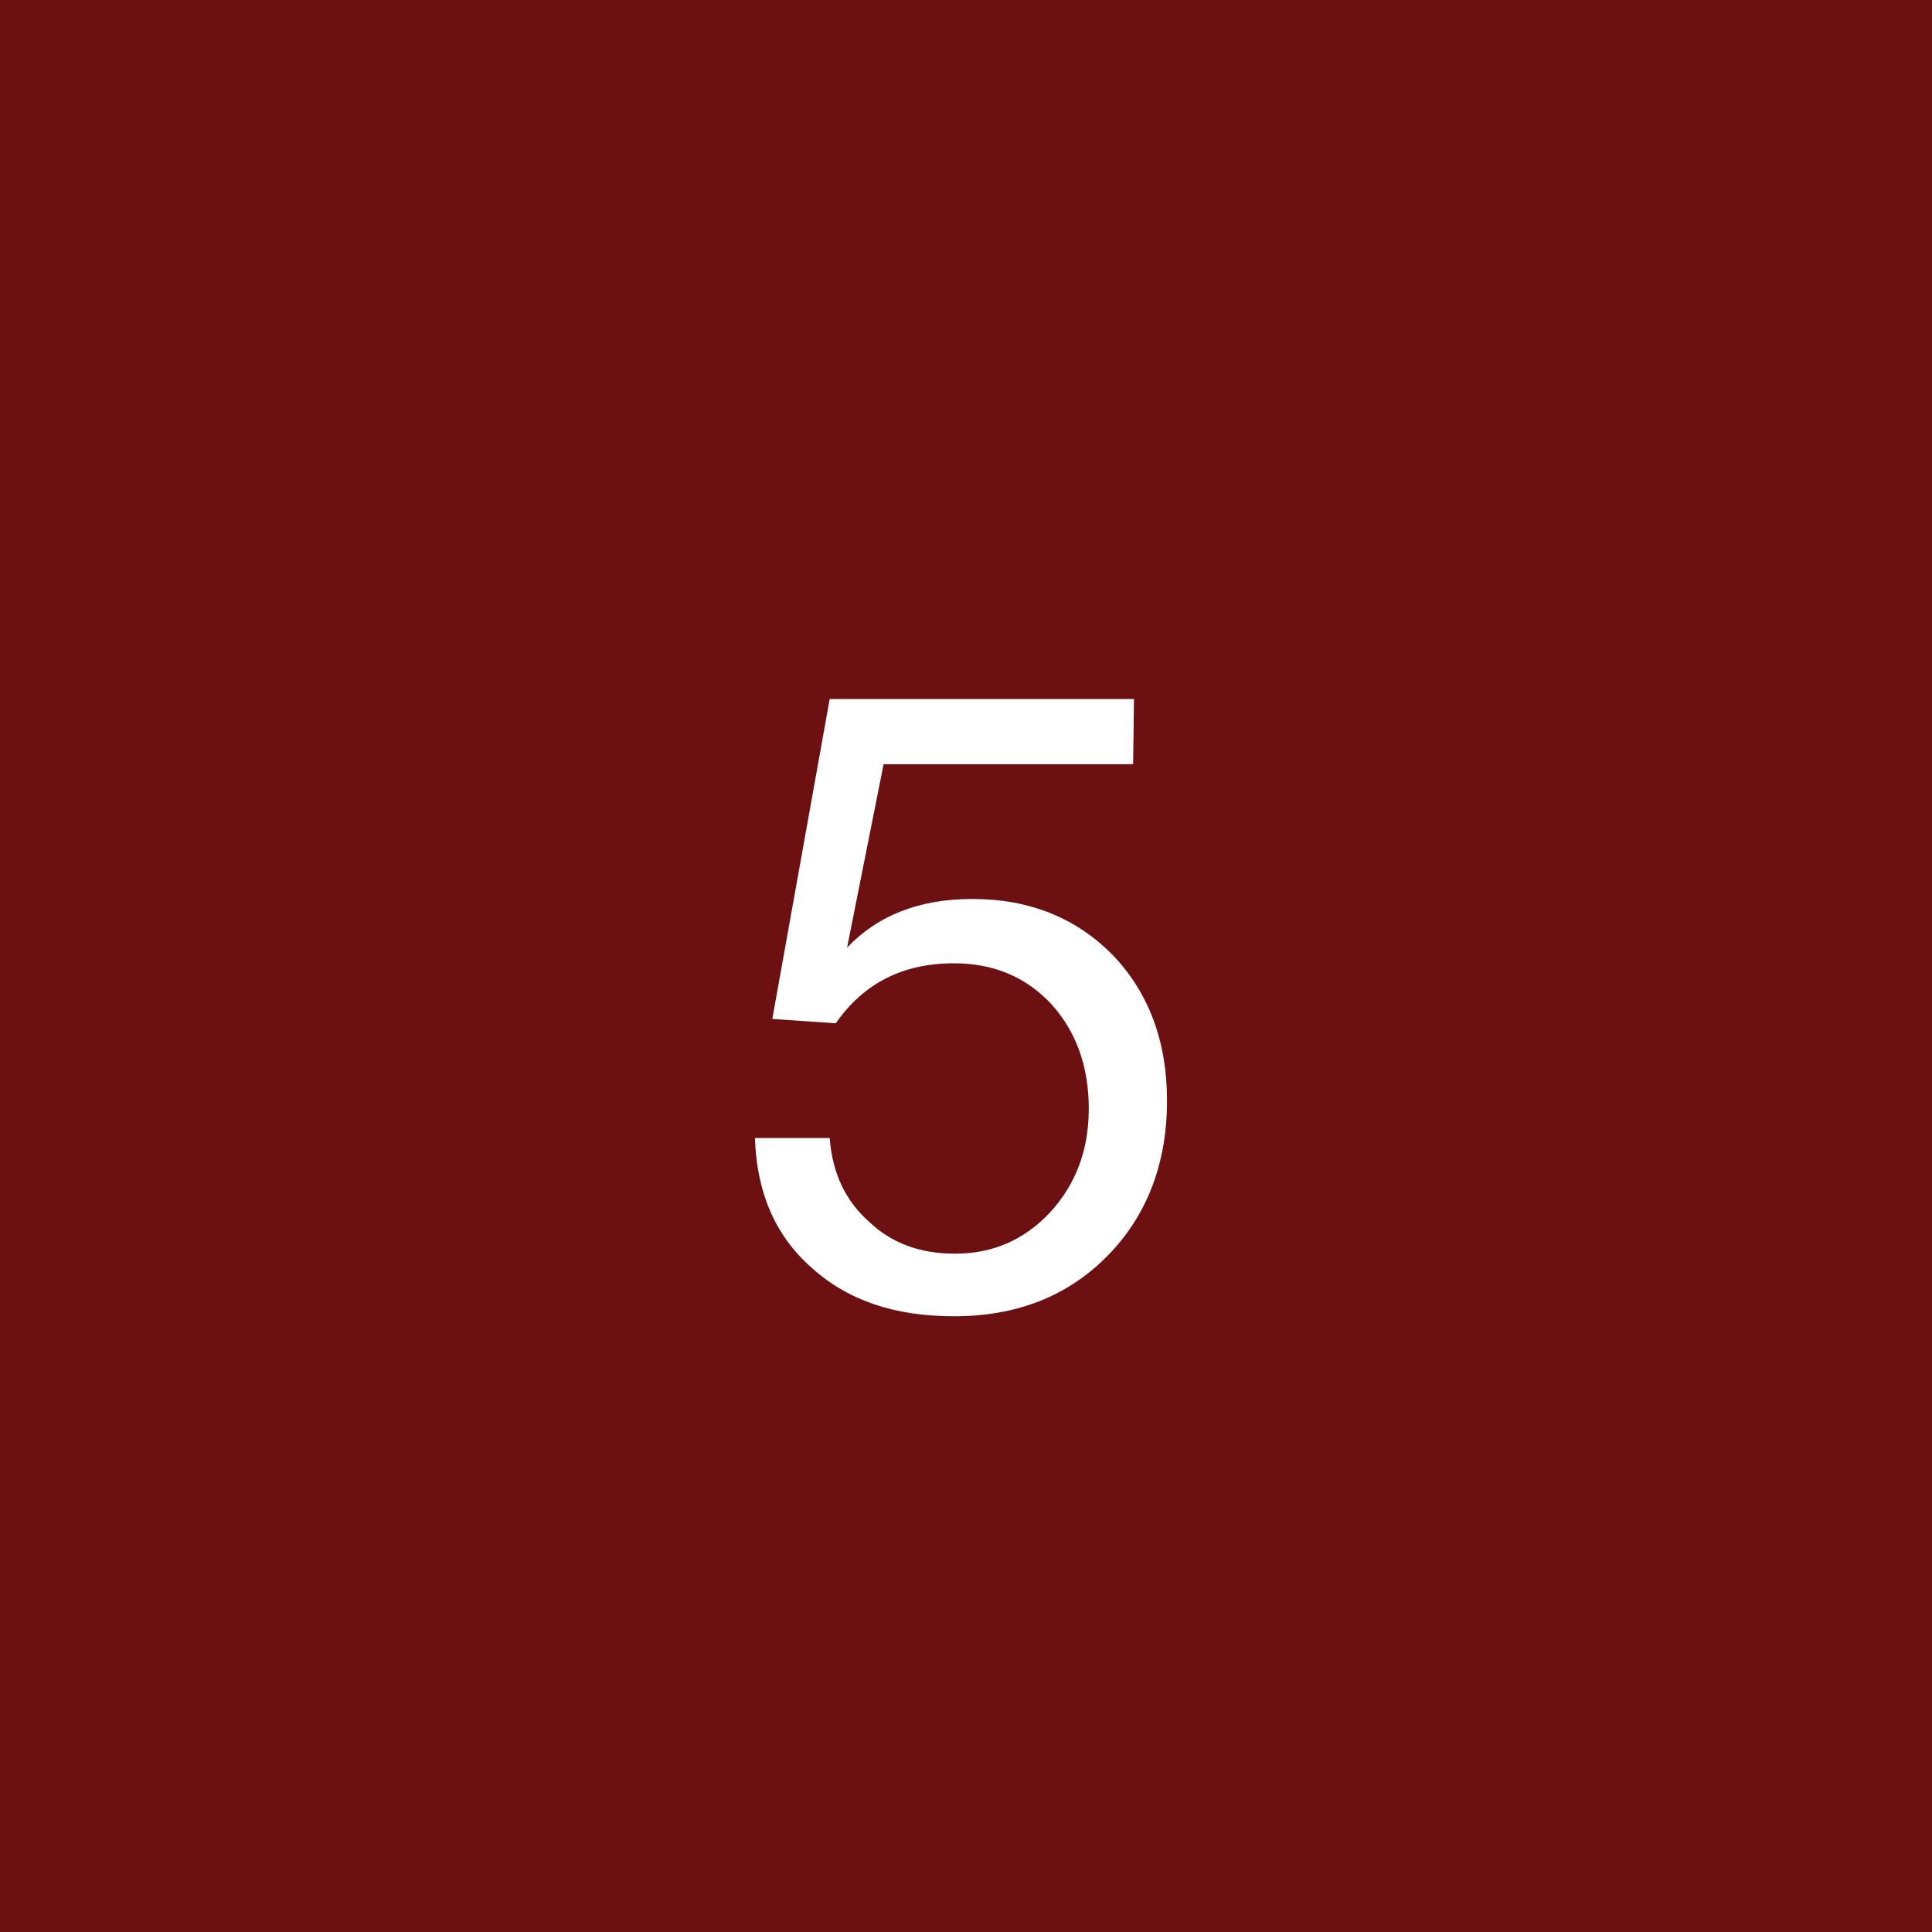 <?xml version="1.0" encoding="UTF-8"?> <svg xmlns="http://www.w3.org/2000/svg" width="40" height="40" viewBox="0 0 40 40" fill="none"><rect width="40" height="40" fill="#6C1012"></rect><path d="M23.478 14.472L23.46 15.822H18.294L17.538 19.62C18.168 18.954 19.032 18.612 20.13 18.612C21.318 18.612 22.29 19.008 23.046 19.782C23.784 20.556 24.162 21.564 24.162 22.788C24.162 24.084 23.748 25.164 22.938 25.992C22.11 26.838 21.048 27.252 19.752 27.252C18.528 27.252 17.556 26.928 16.8 26.244C16.044 25.578 15.666 24.678 15.63 23.562H17.178C17.232 24.282 17.502 24.858 17.988 25.29C18.456 25.74 19.05 25.956 19.77 25.956C20.562 25.956 21.21 25.668 21.75 25.092C22.272 24.516 22.542 23.814 22.542 22.95C22.542 22.068 22.272 21.348 21.768 20.79C21.246 20.232 20.58 19.944 19.752 19.944C18.69 19.944 17.88 20.358 17.304 21.186L15.99 21.096L17.178 14.472H23.478Z" fill="white"></path></svg> 